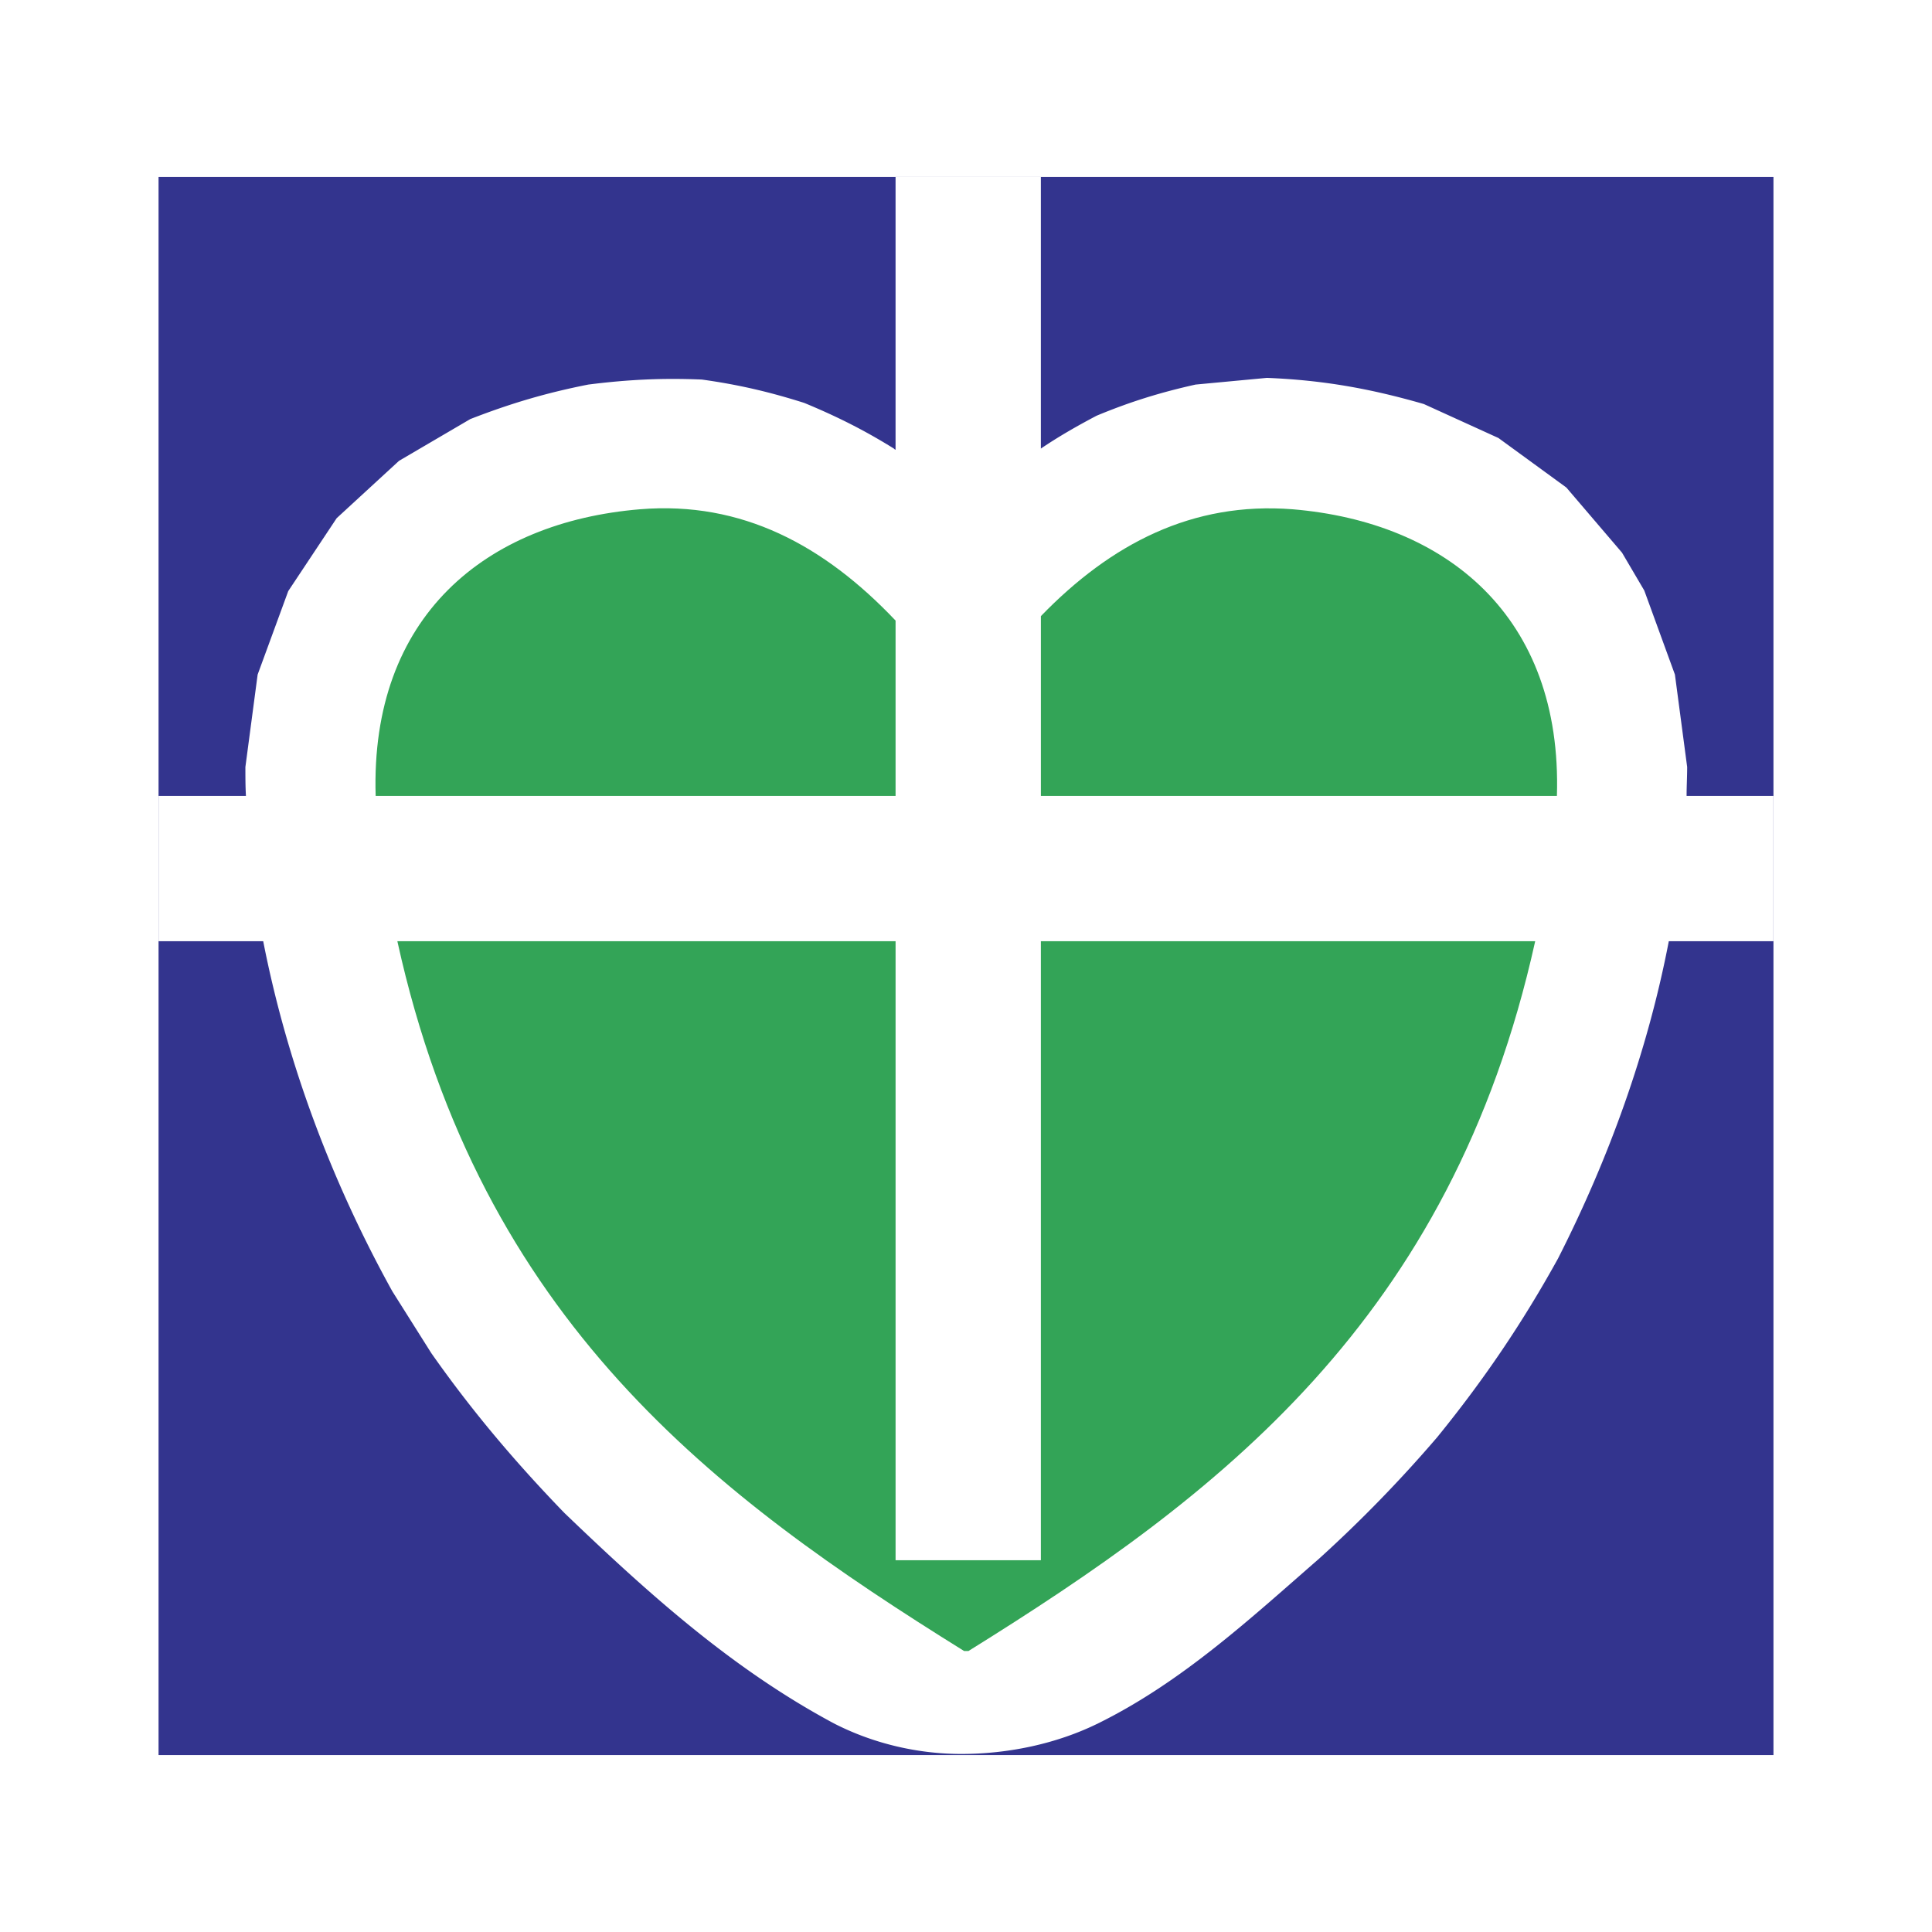 <svg xmlns="http://www.w3.org/2000/svg" width="2500" height="2500" viewBox="0 0 192.756 192.756"><g fill-rule="evenodd" clip-rule="evenodd"><path fill="#fff" d="M0 0h192.756v192.756H0V0z"/><path fill="#33348e" d="M15.819 17.652h161.119v157.452H15.819V17.652z"/><path d="M131.617 155.498c-6.943 6.055-13.719 12.33-22.049 16.439-4.166 2.055-8.998 3.055-13.663 3.055-4.388 0-8.831-1.055-12.718-3.055-10.164-5.441-18.55-12.996-26.88-20.992-4.888-5.055-9.219-10.164-13.273-15.939l-3.888-6.166c-5.999-10.83-10.497-22.715-12.885-34.933H15.819V79.412h8.719c-.055-.944-.055-1.944-.055-2.889l1.222-9.219 3.054-8.331 4.832-7.276 6.22-5.72 7.109-4.165c3.999-1.556 7.553-2.611 11.774-3.444 3.943-.5 7.387-.667 11.331-.5 3.61.5 6.72 1.222 10.218 2.332 3.222 1.333 5.999 2.722 8.942 4.555.055.056.111.111.166.111V17.652h14.496v27.103c1.723-1.167 3.555-2.222 5.555-3.276 3.332-1.389 6.387-2.333 9.885-3.111l7.109-.667c5.555.222 10.275 1.056 15.662 2.61L149.5 43.7l6.777 4.942 5.553 6.499 2.221 3.776 3.057 8.387 1.221 9.219c0 .944-.057 1.944-.057 2.889h8.666v14.495h-10.441c-2.111 10.996-5.998 21.716-11.053 31.656-3.555 6.443-7.443 12.164-12.053 17.828a134.329 134.329 0 0 1-11.774 12.107z" fill="#fff"/><path d="M103.848 61.472c6.998-7.22 15.107-11.44 25.104-10.663 15.328 1.277 26.938 10.663 26.381 28.603h-51.484v-17.94h-.001zm49.318 32.435c-8.387 37.876-31.713 55.373-56.538 70.812h-.444c-24.826-15.439-48.208-32.936-56.539-70.812h49.707v61.759h14.496V93.907h49.318zM37.48 79.412c-.556-17.939 10.996-27.325 26.38-28.603 10.163-.833 18.383 3.61 25.492 11.107v17.495H37.48v.001z" fill="#33a457"/></g></svg>